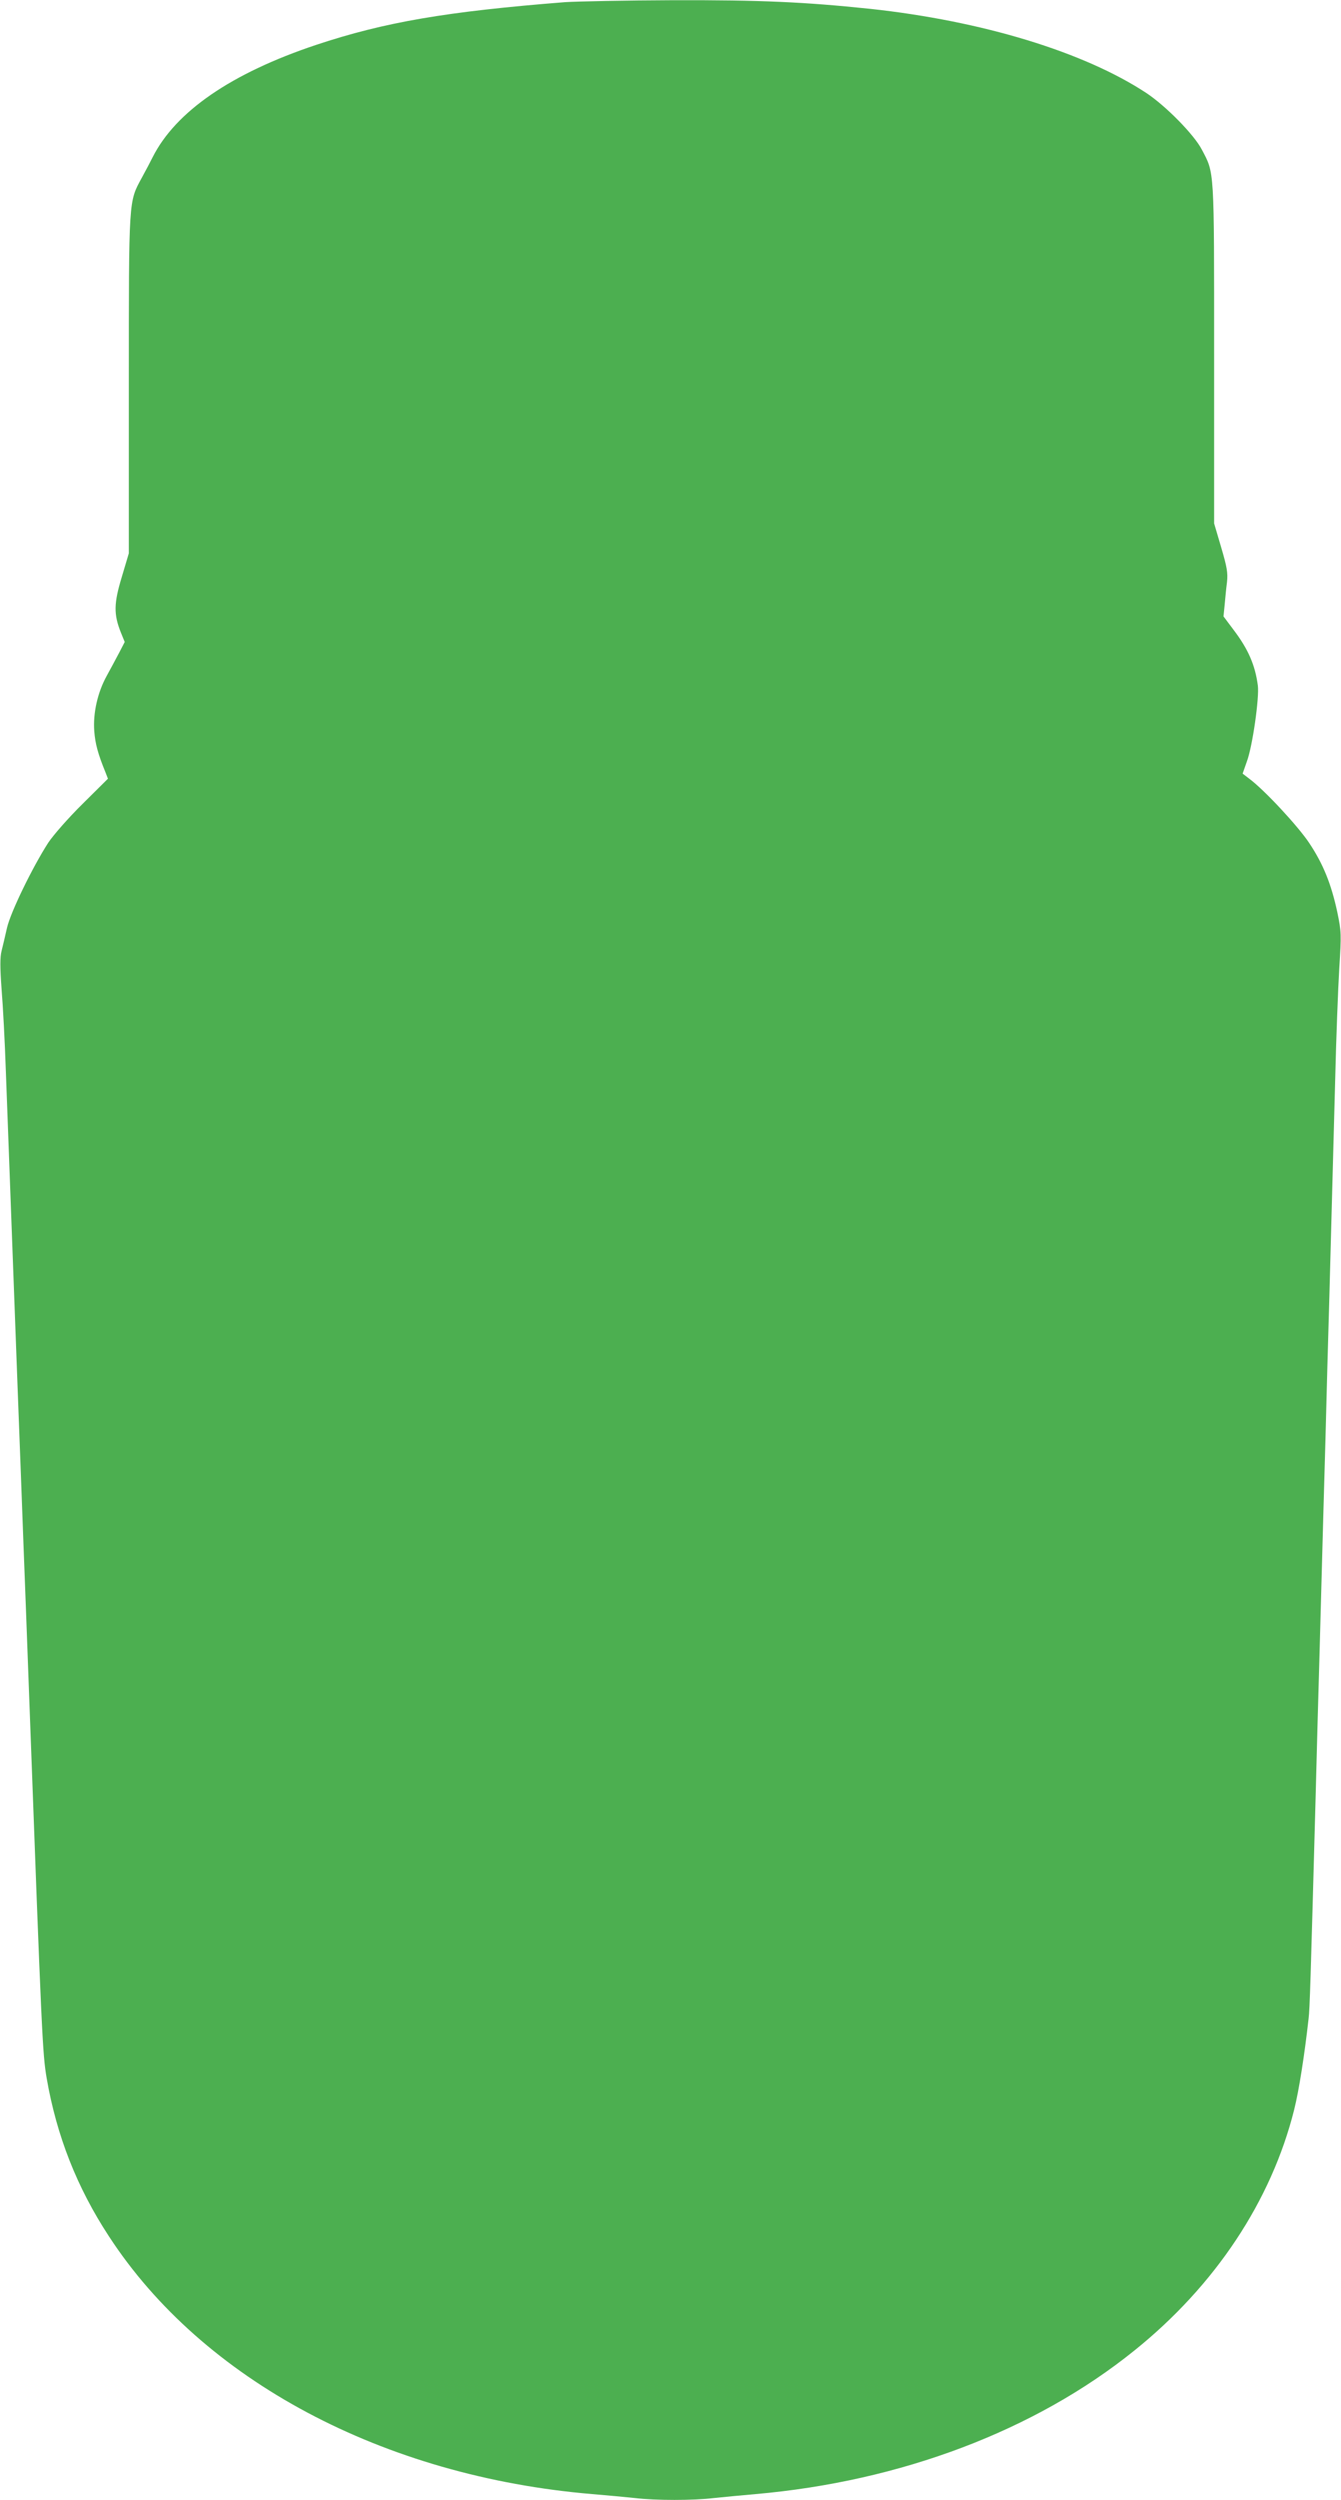 <?xml version="1.0" standalone="no"?>
<!DOCTYPE svg PUBLIC "-//W3C//DTD SVG 20010904//EN"
 "http://www.w3.org/TR/2001/REC-SVG-20010904/DTD/svg10.dtd">
<svg version="1.0" xmlns="http://www.w3.org/2000/svg"
 width="687pt" height="1280pt" viewBox="0 0 687 1280"
 preserveAspectRatio="xMidYMid meet">
<g transform="translate(0,1280) scale(0.1,-0.1)"
fill="#4caf50" stroke="none">
<path d="M2895 12789 c-608 -48 -924 -102 -1276 -219 -434 -145 -719 -341
-837 -575 -11 -22 -36 -70 -56 -106 -67 -124 -66 -99 -66 -1058 l0 -864 -36
-121 c-41 -135 -42 -191 -5 -284 l20 -49 -28 -54 c-16 -30 -44 -83 -64 -119
-47 -85 -71 -191 -64 -284 5 -64 18 -114 58 -212 l12 -31 -130 -129 c-73 -72
-150 -160 -176 -199 -81 -126 -192 -354 -211 -435 -9 -41 -22 -95 -28 -119 -8
-32 -8 -83 0 -195 7 -83 17 -272 22 -421 32 -856 42 -1132 60 -1615 11 -294
25 -654 30 -800 6 -146 19 -506 30 -800 64 -1738 68 -1816 89 -1940 51 -295
155 -560 319 -810 480 -737 1406 -1230 2477 -1320 72 -6 169 -15 216 -20 110
-13 299 -13 408 0 47 5 142 14 211 20 744 65 1432 325 1940 734 415 333 703
767 820 1234 25 100 53 280 74 467 6 47 10 186 36 1135 5 201 14 530 20 733 5
202 15 531 20 732 6 201 15 530 20 733 6 202 15 527 20 722 5 195 14 531 20
745 5 215 15 473 21 575 11 177 11 189 -10 290 -31 144 -72 246 -144 354 -58
87 -229 271 -307 329 l-34 26 22 63 c29 78 64 327 56 388 -14 105 -49 186
-125 286 l-51 68 6 60 c3 34 8 86 12 116 5 47 0 76 -30 178 l-36 122 0 868 c0
956 2 923 -63 1046 -39 76 -184 223 -283 289 -320 211 -842 370 -1418 432
-337 35 -556 45 -1005 44 -245 -1 -495 -6 -556 -10z"/>
</g>
</svg>
